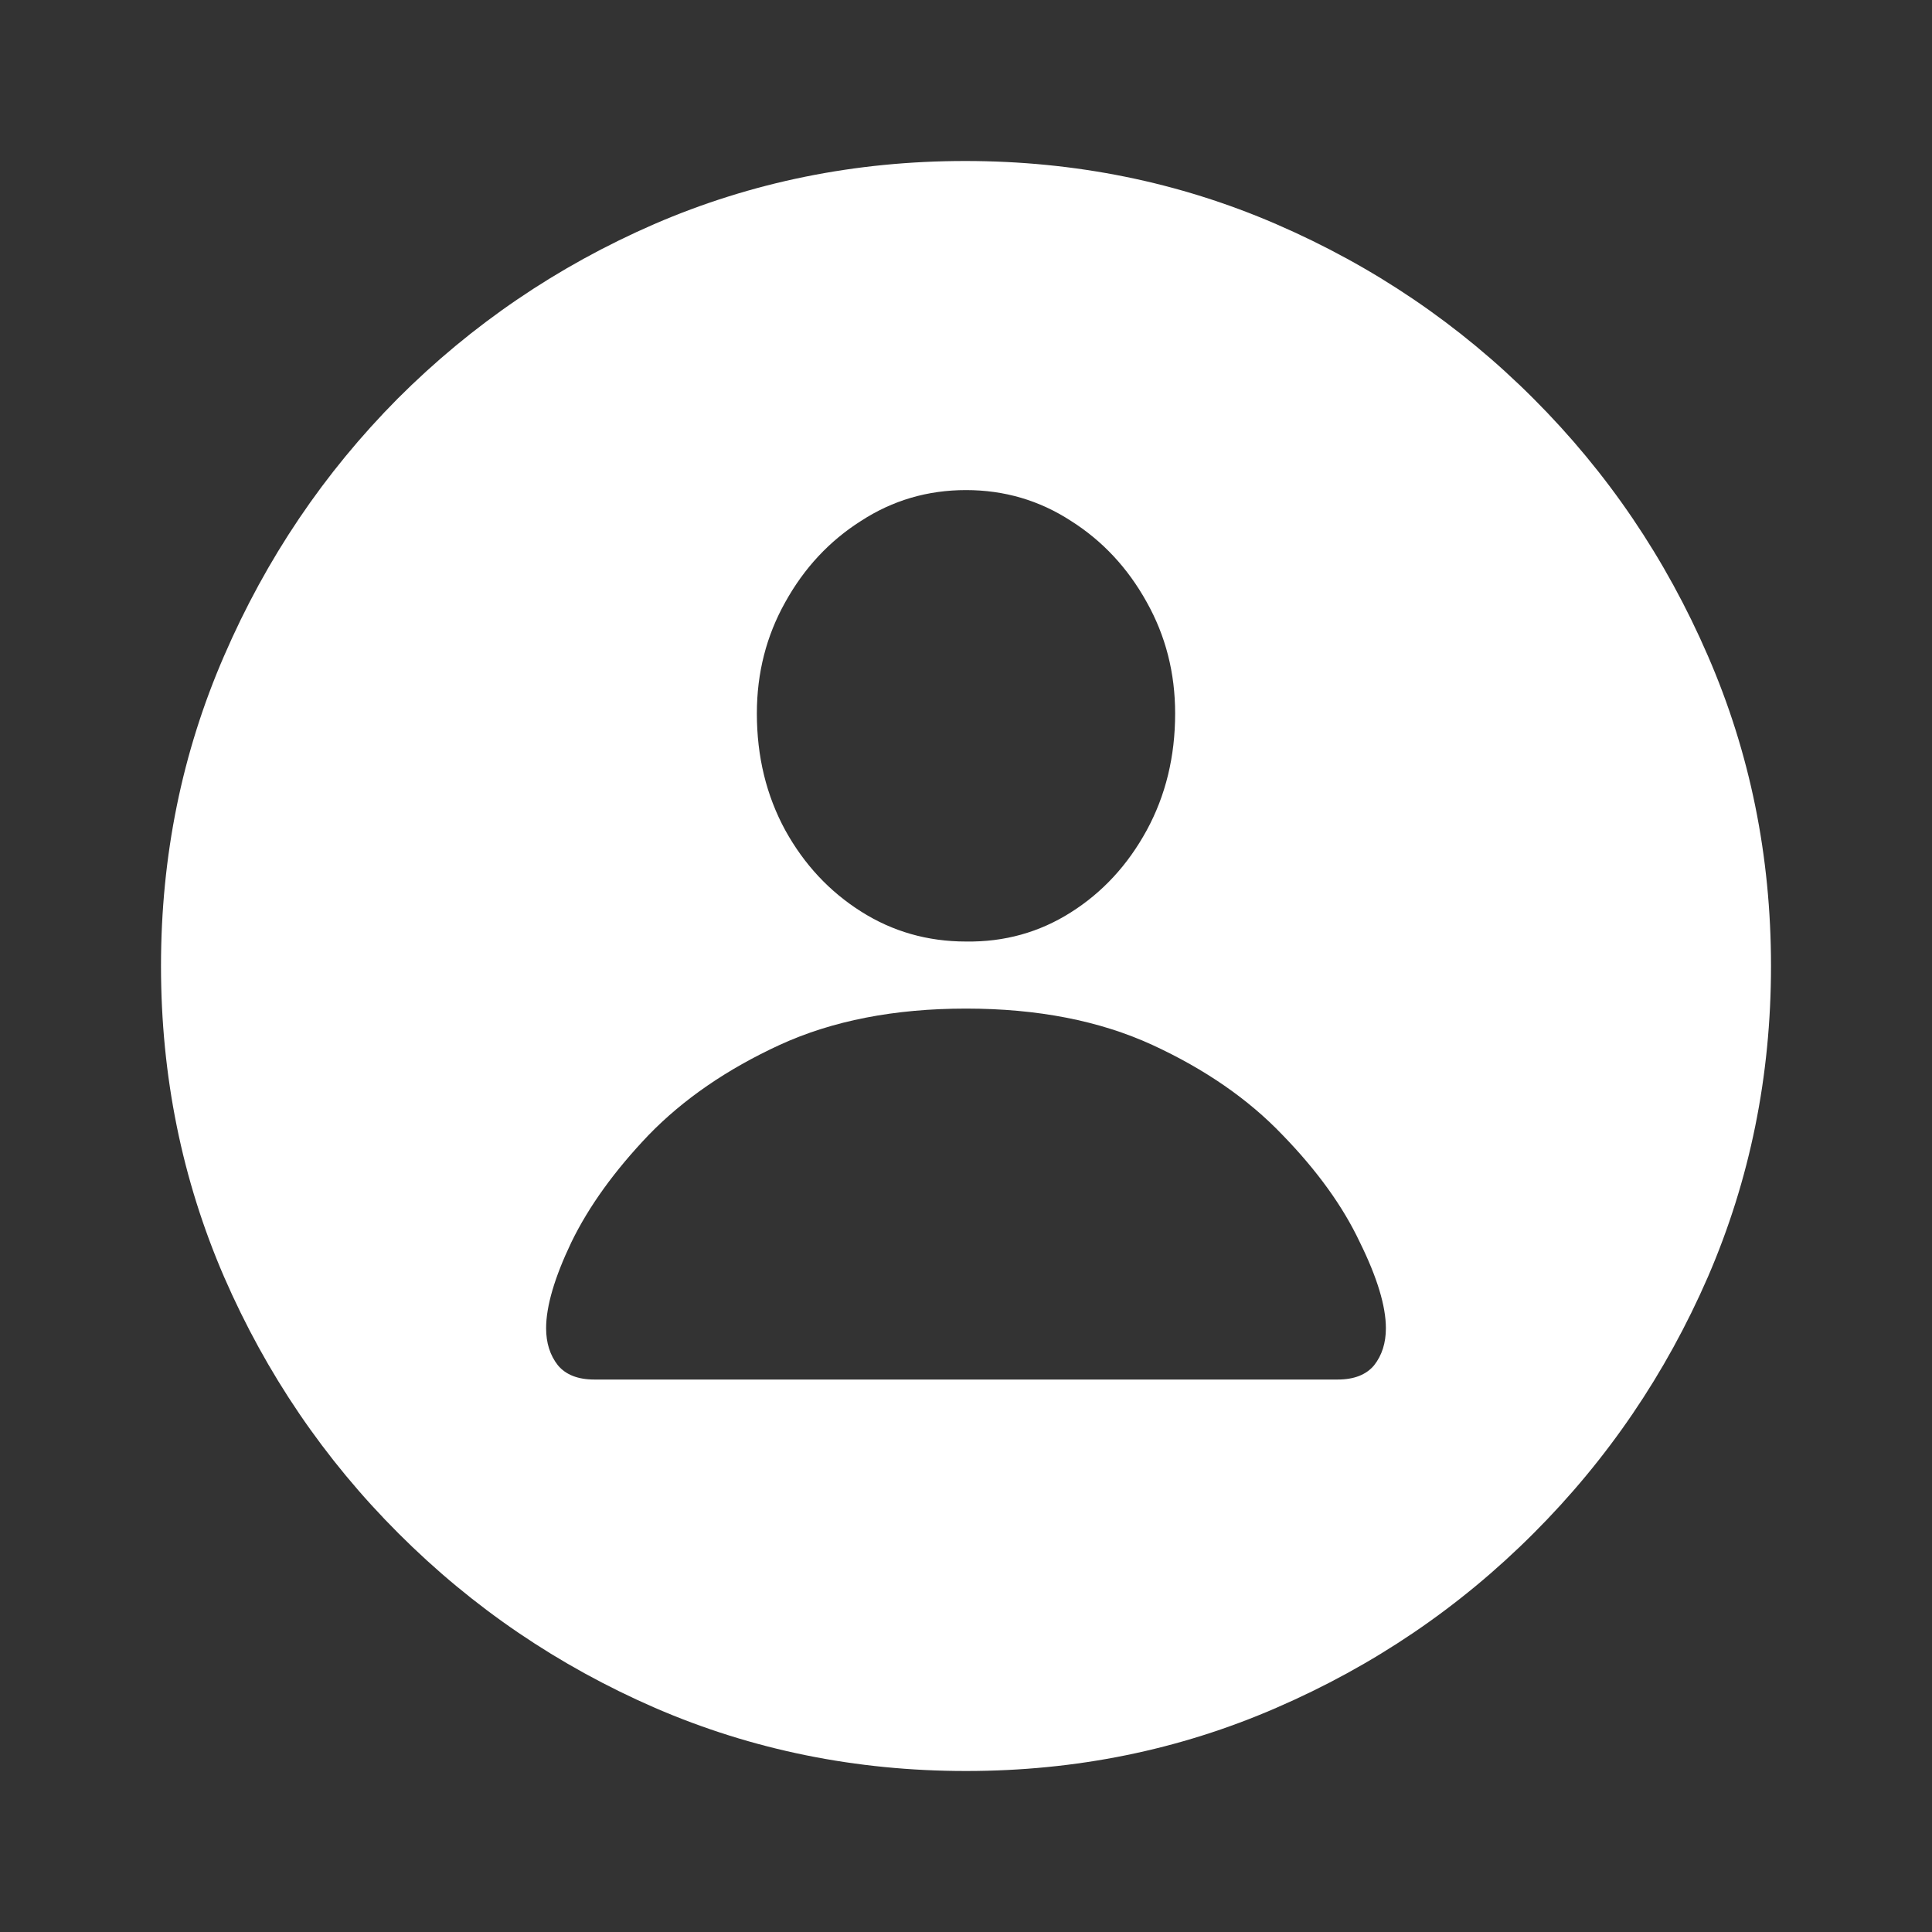 <?xml version="1.0" encoding="UTF-8"?> <svg xmlns="http://www.w3.org/2000/svg" width="24" height="24" viewBox="0 0 24 24" fill="none"><rect x="0" y="0" width="24" height="24" fill="#333333" stroke="none"/> <path d="M12 22C10.634 22 9.346 21.739 8.137 21.216C6.935 20.693 5.873 19.971 4.951 19.049C4.029 18.128 3.307 17.065 2.784 15.863C2.261 14.654 2 13.366 2 12C2 10.634 2.261 9.35 2.784 8.147C3.307 6.938 4.026 5.873 4.941 4.951C5.863 4.029 6.925 3.307 8.127 2.784C9.337 2.261 10.624 2 11.99 2C13.356 2 14.644 2.261 15.853 2.784C17.062 3.307 18.128 4.029 19.049 4.951C19.971 5.873 20.693 6.938 21.216 8.147C21.739 9.35 22 10.634 22 12C22 13.366 21.739 14.654 21.216 15.863C20.693 17.065 19.971 18.128 19.049 19.049C18.128 19.971 17.062 20.693 15.853 21.216C14.65 21.739 13.366 22 12 22ZM7.382 17.137H16.618C16.82 17.137 16.971 17.078 17.069 16.961C17.167 16.837 17.216 16.683 17.216 16.5C17.216 16.226 17.108 15.869 16.892 15.431C16.683 14.987 16.363 14.543 15.931 14.098C15.507 13.654 14.967 13.281 14.314 12.98C13.66 12.68 12.889 12.529 12 12.529C11.111 12.529 10.34 12.68 9.686 12.98C9.033 13.281 8.49 13.654 8.059 14.098C7.634 14.543 7.314 14.987 7.098 15.431C6.889 15.869 6.784 16.226 6.784 16.5C6.784 16.683 6.833 16.837 6.931 16.961C7.029 17.078 7.18 17.137 7.382 17.137ZM12 11.696C12.477 11.703 12.912 11.582 13.304 11.333C13.696 11.085 14.01 10.745 14.245 10.314C14.48 9.882 14.598 9.399 14.598 8.863C14.598 8.359 14.48 7.899 14.245 7.48C14.01 7.056 13.696 6.719 13.304 6.471C12.912 6.216 12.477 6.088 12 6.088C11.523 6.088 11.088 6.216 10.696 6.471C10.304 6.719 9.99 7.056 9.755 7.48C9.52 7.899 9.402 8.359 9.402 8.863C9.402 9.399 9.52 9.882 9.755 10.314C9.99 10.739 10.304 11.075 10.696 11.323C11.088 11.572 11.523 11.696 12 11.696Z" fill="white"></path> </svg> 